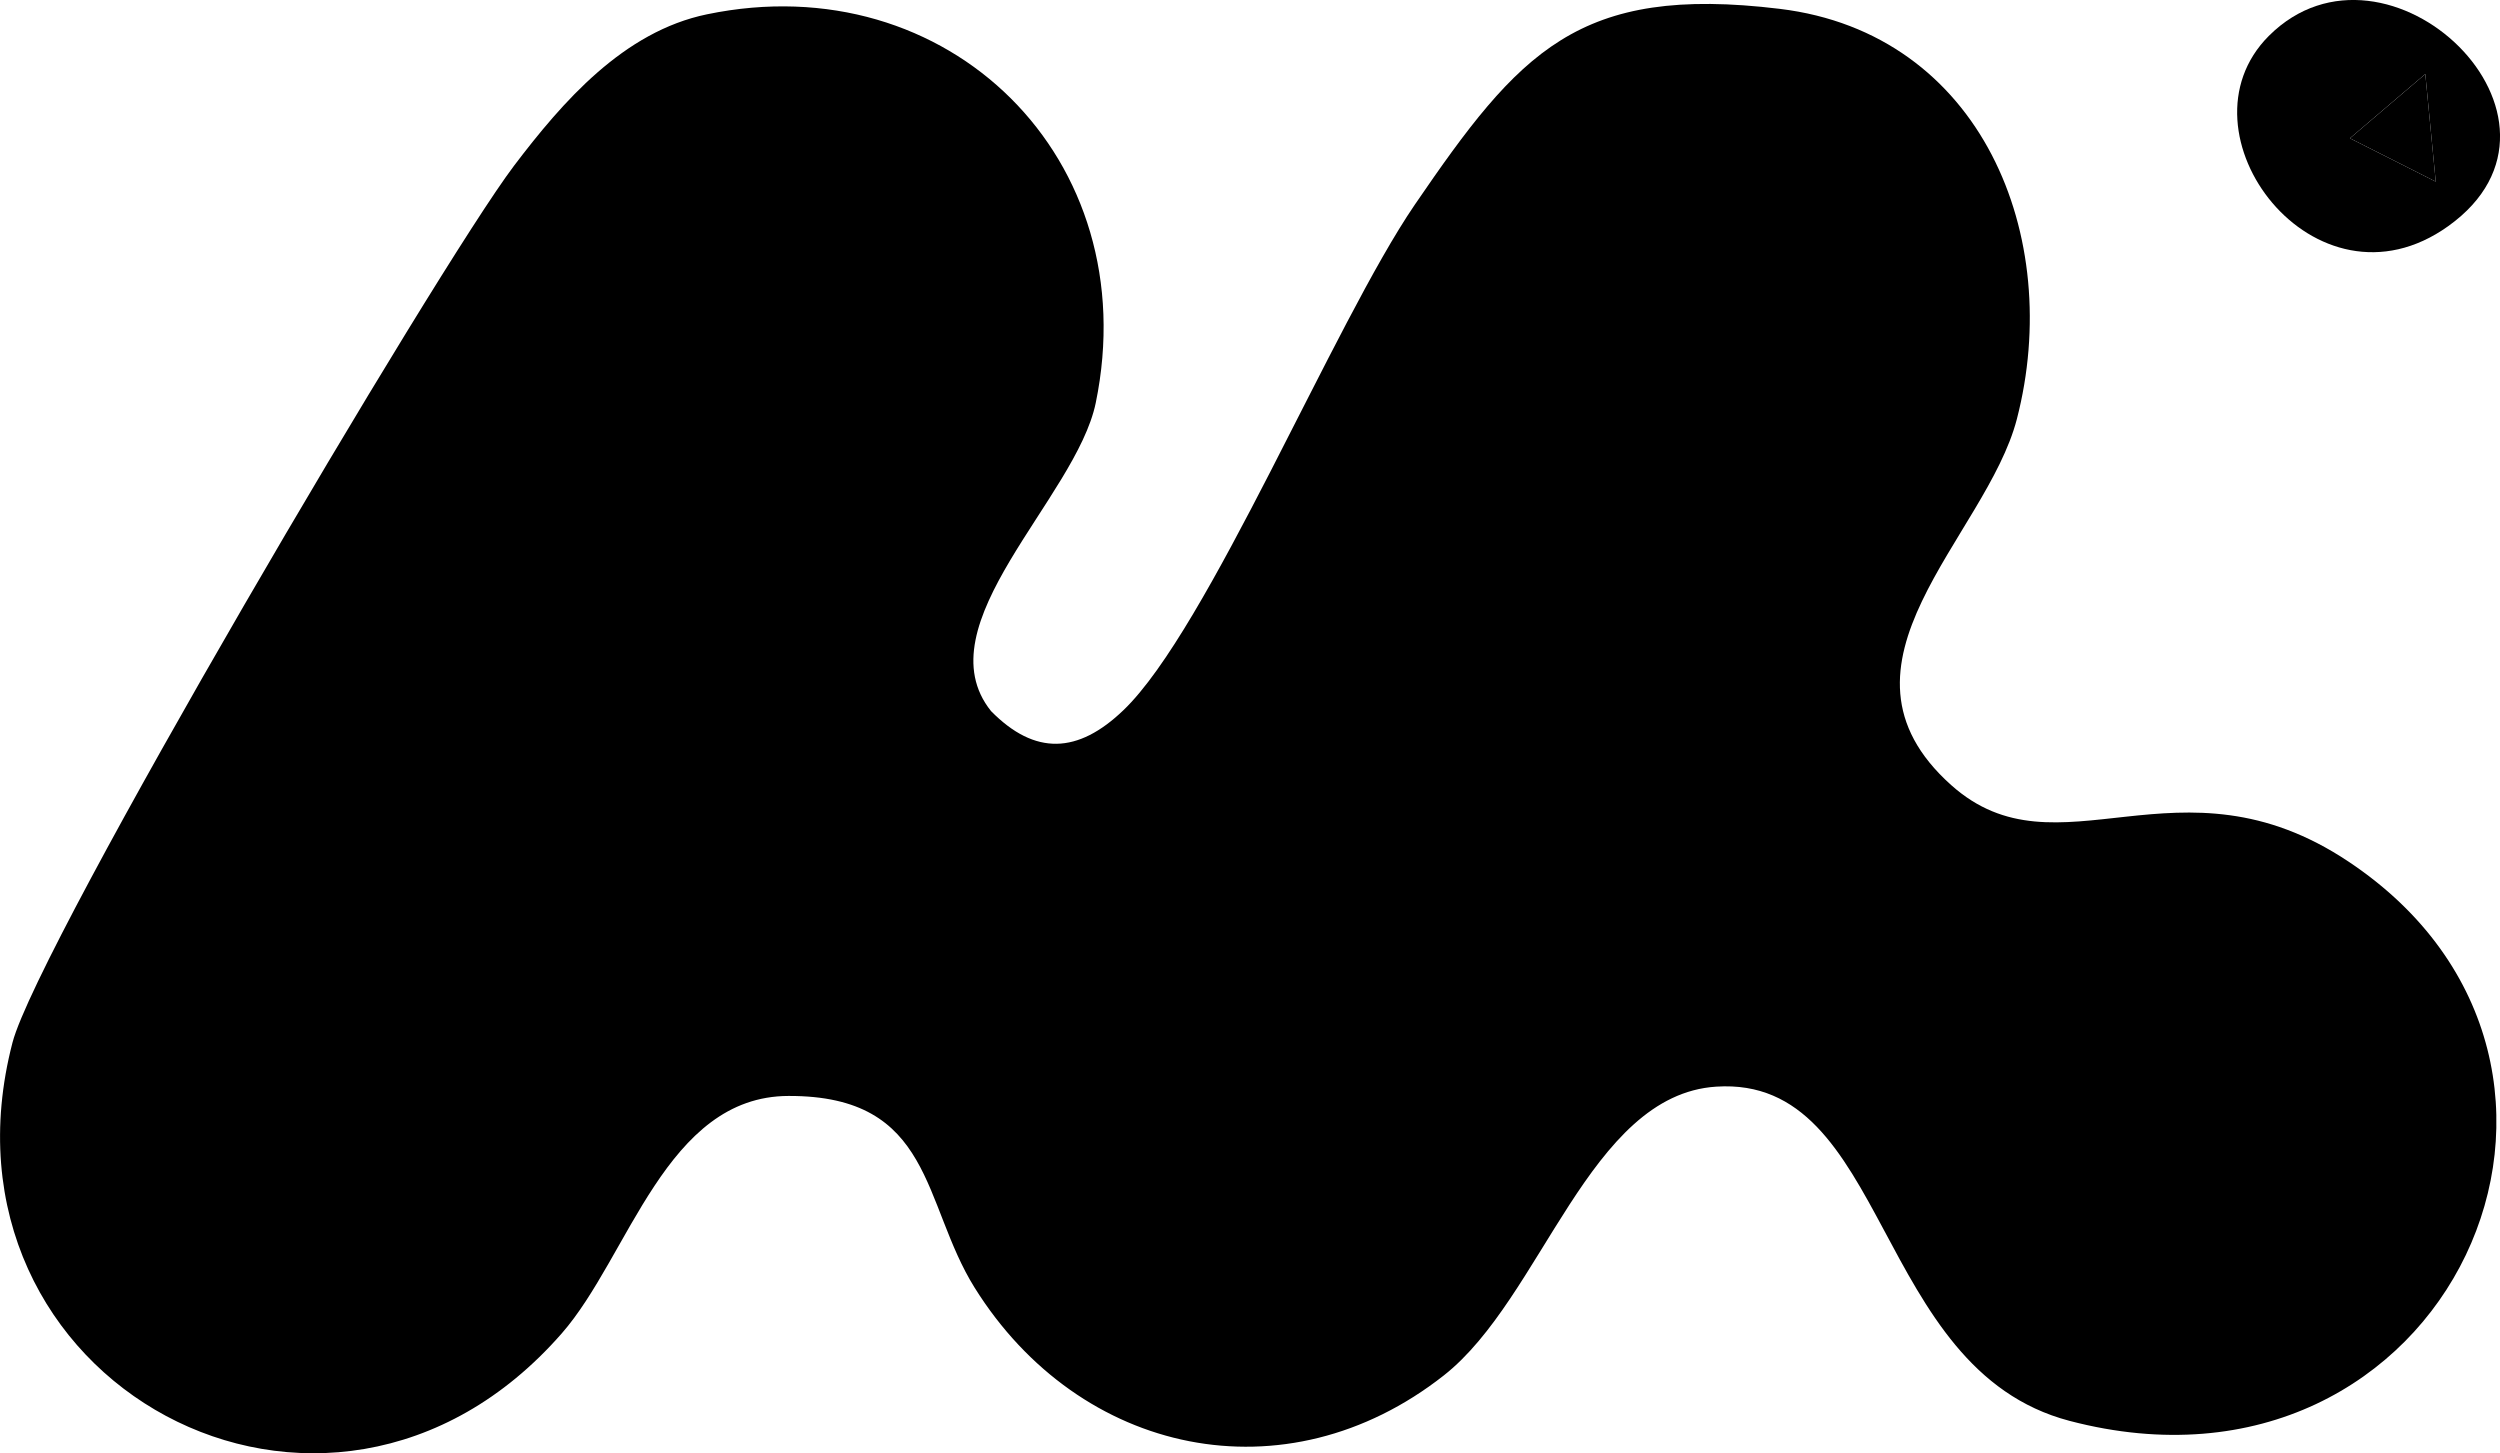 <?xml version="1.0" encoding="UTF-8"?><svg id="Layer_1" xmlns="http://www.w3.org/2000/svg" viewBox="0 0 110.11 64"><path d="M31.14.63c10.63-2.21,19.34,6.37,17.12,17.12-.87,4.19-7.65,9.78-4.61,13.57,1.94,1.97,3.83,1.88,5.83-.04,3.72-3.56,9.26-17.03,12.83-22.26,4.61-6.74,7.19-9.71,16.08-8.63s12.52,10.04,10.44,18.07c-1.35,5.2-8.83,10.81-2.89,16.12,4.71,4.21,10.01-1.63,17.5,3.37,13.48,8.98,4.39,29.01-12.29,24.63-8.68-2.28-7.93-15.22-15.56-14.72-5.61.36-7.66,9.31-12,12.72-6.97,5.48-16.04,3.53-20.66-3.86-2.33-3.73-1.8-8.47-8.2-8.45-5.4.01-7.02,7.07-9.99,10.46-10.33,11.82-28.08,2.14-24.19-12.81C1.67,41.61,19.21,11.84,22.64,7.3c2.14-2.82,4.82-5.91,8.5-6.67Z"/><path d="M99.93,1.58c5.2-5.19,14.5,3.66,7.9,8.38-5.86,4.19-12.16-4.12-7.9-8.38ZM107.28,8l-.46-4.74-3.32,2.83,3.78,1.91Z"/><polygon points="107.28 8 103.5 6.09 106.82 3.26 107.28 8"/></svg>